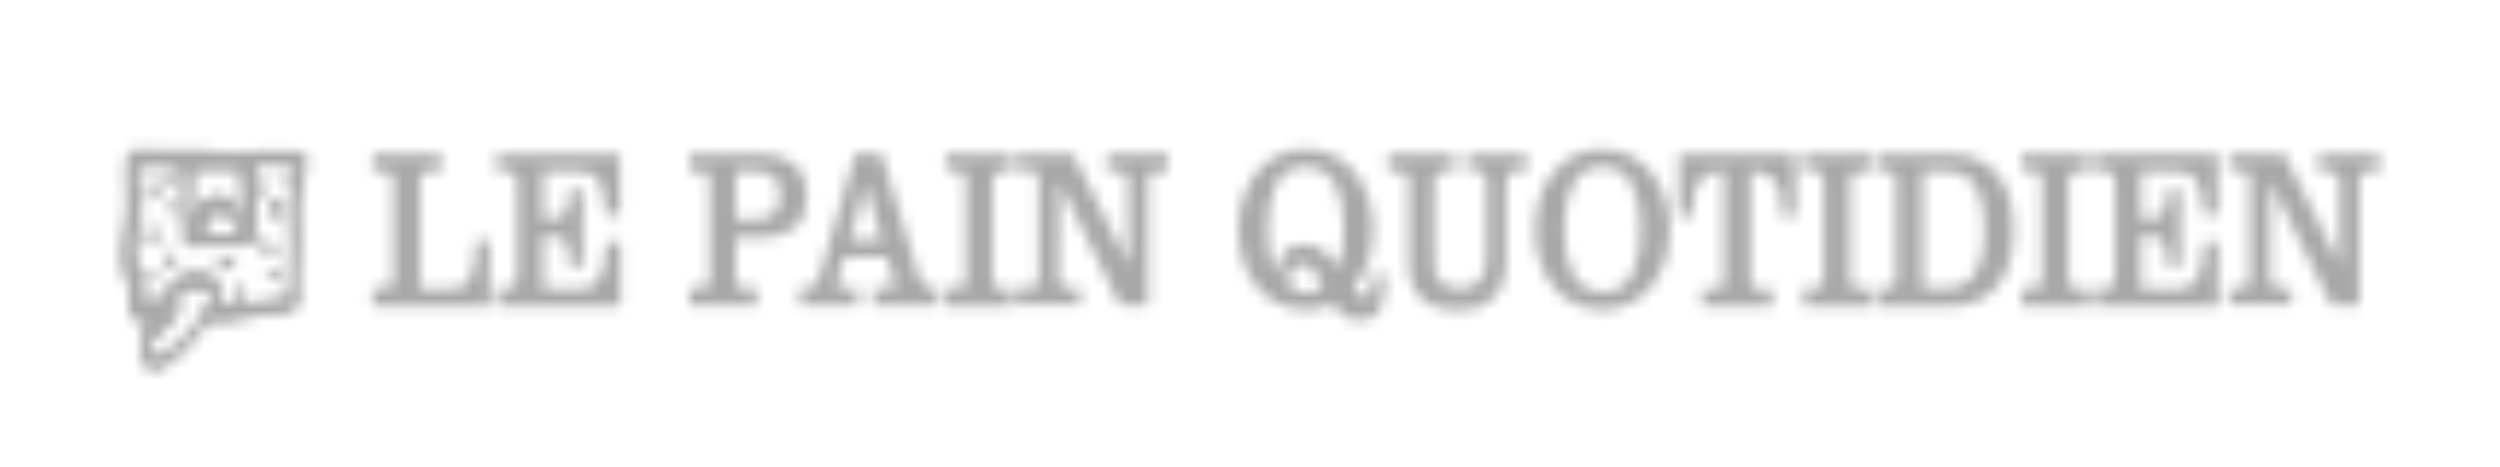 <svg xmlns="http://www.w3.org/2000/svg" width="214" height="40" viewBox="0 0 214 40" fill="none"><mask id="mask0_11_2" style="mask-type:alpha" maskUnits="userSpaceOnUse" x="0" y="9" width="213" height="23"><path d="M24.801 23.074C24.801 23.857 24.801 24.7 24.702 25.423C24.653 25.423 24.554 25.423 24.505 25.483C24.456 25.483 24.456 25.483 24.406 25.483C24.357 25.483 24.308 25.483 24.258 25.483C24.16 25.483 24.061 25.483 24.012 25.483C23.962 25.483 23.913 25.483 23.864 25.544C23.814 25.544 23.765 25.544 23.716 25.544C23.667 25.544 23.617 25.544 23.568 25.544C23.519 25.544 23.42 25.544 23.371 25.604C23.322 25.604 23.322 25.604 23.272 25.604C23.223 25.604 23.223 25.604 23.174 25.604C23.124 25.604 23.075 25.604 23.026 25.604C22.878 25.604 22.73 25.664 22.631 25.724C22.582 25.724 22.483 25.724 22.434 25.785C22.385 25.785 22.335 25.785 22.286 25.785C22.237 25.785 22.187 25.785 22.138 25.785C22.04 25.785 21.941 25.785 21.892 25.845C21.842 25.845 21.793 25.845 21.793 25.845C21.744 25.845 21.694 25.845 21.694 25.845C21.645 25.845 21.596 25.845 21.547 25.845C21.497 25.845 21.448 25.845 21.399 25.845C21.349 25.845 21.349 25.845 21.3 25.845C21.251 25.845 21.201 25.845 21.152 25.845C21.103 25.845 21.004 25.845 20.955 25.905C20.905 25.905 20.905 25.905 20.856 25.905C20.807 25.905 20.758 25.905 20.708 25.905C20.659 25.905 20.61 25.905 20.56 25.965C20.511 25.965 20.511 25.965 20.462 25.965C20.363 25.965 20.314 25.965 20.215 25.965C20.166 25.965 20.117 25.965 20.067 25.965C19.771 25.965 19.476 25.965 19.229 25.965C19.081 25.965 18.835 26.026 18.736 25.965C18.687 25.905 18.785 25.724 18.785 25.664C18.835 25.363 18.933 24.941 18.785 24.64C18.785 24.459 18.785 24.279 18.785 24.098C18.342 23.375 17.602 23.375 16.961 23.194C15.975 23.194 15.137 23.616 14.496 24.52C14.2 24.821 14.003 25.242 13.756 25.604C13.707 25.604 13.707 25.604 13.707 25.604C13.312 25.604 12.967 25.604 12.622 25.483C12.524 25.423 12.425 25.423 12.326 25.363C12.277 25.303 12.277 24.218 12.228 24.038C12.178 23.676 12.129 23.315 12.03 22.953C11.883 22.471 11.685 22.05 11.685 21.448C11.685 21.086 11.735 20.484 11.784 20.122C11.883 19.64 12.08 19.159 12.129 18.616C12.178 18.195 12.178 17.773 12.178 17.351C12.178 16.869 12.08 16.508 12.08 16.086C11.883 16.026 11.833 15.665 11.833 15.243C11.833 15.123 11.833 14.942 11.833 14.821C11.833 14.701 11.833 14.4 11.833 14.279C12.129 14.159 12.524 14.219 12.918 14.279C13.214 14.159 13.559 14.219 13.855 14.159C14.397 14.159 14.89 14.159 15.433 14.279C15.581 14.58 15.581 15.062 15.63 15.424C15.827 17.231 15.581 18.918 15.778 20.725C15.876 21.387 16.567 20.966 16.912 21.086C18.194 21.146 19.574 21.086 20.905 21.086C21.004 21.086 21.053 21.026 21.152 21.026C21.251 21.026 21.349 20.966 21.349 20.966C21.497 20.966 21.645 20.845 21.744 20.785C22.187 20.363 21.941 16.146 21.99 15.183C21.99 14.882 21.892 14.4 22.089 14.219L22.187 14.159C23.124 14.038 24.209 13.978 25.096 14.038C25.146 14.038 25.195 14.159 25.244 14.219C25.195 14.761 25.096 15.243 24.949 15.725C24.702 17.171 24.653 18.797 24.85 20.243C24.85 20.243 24.85 20.363 24.85 20.424V20.484C24.899 21.387 24.899 22.17 24.801 23.074ZM16.024 29.279C16.074 29.279 16.074 29.218 16.024 29.279C16.074 29.218 16.074 29.218 16.024 29.279ZM21.547 20.183C21.547 20.303 21.547 20.424 21.497 20.484C21.497 20.363 21.497 20.303 21.547 20.183ZM14.693 29.821C14.2 30.242 13.707 30.604 13.066 30.483C12.918 30.363 12.77 30.242 12.721 30.001V29.941C12.721 29.881 12.721 29.821 12.77 29.76L12.918 29.519C12.918 29.459 13.017 29.399 13.017 29.399C13.115 29.279 13.214 29.158 13.362 29.038C13.658 28.736 13.904 28.375 14.2 28.074C14.348 27.893 14.496 27.712 14.644 27.532C14.841 27.291 15.038 27.11 15.186 26.869C15.334 26.688 15.531 26.447 15.679 26.267C15.827 26.086 16.024 25.905 16.172 25.724L16.024 25.845L14.792 26.809C14.742 26.809 14.693 26.869 14.644 26.809C14.841 26.086 15.285 25.664 15.728 25.122C15.728 25.122 15.728 25.122 15.778 25.122C15.926 25.002 16.221 24.941 16.32 24.881C16.665 24.821 17.355 24.821 17.651 24.941C17.799 25.002 17.997 25.122 18.144 25.242C17.553 27.17 16.074 28.676 14.693 29.821ZM19.426 16.93C18.637 16.689 17.701 16.809 17.158 17.592C16.862 18.014 16.616 18.496 16.517 19.038V18.978C16.517 18.436 16.468 17.773 16.468 17.291C16.517 16.387 16.567 15.363 16.567 14.46C17.849 14.46 19.18 14.339 20.56 14.46C20.708 14.641 20.56 15.002 20.659 15.243C20.708 15.604 20.659 15.845 20.708 16.146L20.955 20.002C20.955 20.062 20.905 20.062 20.856 20.062C20.61 18.797 20.56 17.291 19.426 16.93ZM17.799 19.098C17.947 18.918 18.046 18.737 18.194 18.616C19.131 17.893 20.117 18.797 20.314 20.002H20.215C19.328 20.002 18.391 20.062 17.454 20.002C17.503 19.761 17.701 19.279 17.799 19.098ZM26.28 13.376C26.132 12.954 25.639 12.954 25.294 12.954C25.195 12.954 25.047 12.954 24.949 12.954C24.751 12.954 24.406 12.894 24.209 12.954C24.11 12.954 24.012 12.954 23.913 12.954C23.814 12.954 23.765 12.954 23.667 12.954C23.568 12.954 23.469 12.954 23.322 12.954C23.075 12.954 22.828 12.954 22.582 12.954C22.483 12.954 22.385 12.954 22.237 12.954C22.138 12.954 22.04 12.954 21.99 12.954C21.744 12.954 21.497 13.014 21.251 13.014C21.201 13.014 21.152 13.014 21.103 13.014C21.053 13.014 21.004 13.014 20.955 13.014C20.905 13.014 20.856 13.014 20.807 13.014C20.758 13.014 20.708 13.014 20.659 13.014C20.61 13.014 20.56 13.014 20.511 13.074C20.412 13.074 20.363 13.074 20.265 13.074C19.377 13.135 18.539 13.014 17.701 12.894C17.01 12.833 16.32 12.833 15.63 12.833C15.186 12.833 14.693 12.833 14.249 12.894C14.003 12.894 13.756 12.833 13.51 12.833C13.214 12.833 12.869 12.833 12.573 12.773C12.228 12.833 11.883 12.773 11.439 12.833L11.389 12.894H11.34C11.34 12.954 11.242 13.014 11.242 13.074C11.242 13.074 11.242 13.135 11.242 13.195C11.143 13.195 11.044 13.195 10.946 13.376C10.798 13.797 10.847 14.339 10.847 14.821L10.896 18.074L10.551 21.206C10.305 22.471 10.798 23.676 11.044 24.821C11.192 25.423 10.995 25.905 10.995 26.508C10.995 26.748 10.995 26.989 11.094 27.17C11.537 27.351 11.981 27.291 12.474 27.351L12.573 27.471C12.326 28.134 12.08 28.857 12.08 29.58C12.08 29.7 12.08 29.821 12.08 29.941C12.08 30.001 12.03 30.242 12.03 30.302C12.03 31.146 12.573 31.808 13.214 31.808C13.756 31.808 14.2 31.447 14.594 31.086C14.89 30.845 15.186 30.604 15.482 30.423C15.728 30.182 16.024 29.881 16.271 29.64C16.32 29.519 16.419 29.459 16.468 29.339C16.665 29.098 16.862 28.917 17.06 28.676C17.208 28.495 17.306 28.375 17.355 28.254C17.503 28.074 17.799 27.652 17.898 27.471C18.835 27.351 19.771 27.592 20.659 27.23C20.758 27.23 20.856 27.17 20.955 27.17C20.955 27.17 20.955 27.17 20.955 27.23C21.596 27.11 22.089 26.989 22.73 26.929C22.878 26.869 23.124 26.929 23.223 26.869C23.272 26.929 23.371 26.869 23.469 26.869C24.061 26.929 24.603 26.748 25.047 26.447C25.146 26.447 25.244 26.387 25.244 26.387C25.343 26.387 25.442 26.327 25.54 26.206C25.59 26.146 25.59 26.086 25.688 26.026C25.688 25.363 25.639 24.64 25.59 23.977C25.59 23.676 25.59 23.435 25.59 23.134C25.59 22.833 25.639 22.471 25.688 22.17C25.737 21.809 25.688 21.387 25.688 21.026C25.688 20.785 25.737 20.604 25.737 20.363C25.737 20.122 25.737 19.821 25.737 19.58C25.737 19.339 25.737 19.038 25.737 18.797C25.688 18.496 25.688 18.195 25.639 17.893C25.688 17.351 25.737 16.809 25.836 16.267C25.984 15.604 26.181 14.942 26.28 14.219C26.329 13.918 26.378 13.617 26.28 13.376Z" fill="#F8B916"></path><path d="M24.653 14.821C24.653 15.243 24.505 15.544 24.357 15.845C24.209 15.845 24.209 15.665 24.16 15.544C24.16 15.303 24.012 15.002 24.16 14.64C24.308 14.52 24.604 14.64 24.653 14.821Z" fill="#F8B916"></path><path d="M15.038 14.821C15.186 15.122 15.235 15.363 15.285 15.665C15.137 15.665 14.989 15.544 14.841 15.544C14.693 15.424 14.496 15.363 14.397 15.122C14.397 14.882 14.447 14.701 14.595 14.64C14.792 14.58 14.94 14.701 15.038 14.821Z" fill="#F8B916"></path><path d="M13.559 15.966C13.559 16.207 13.658 16.448 13.658 16.749C13.312 16.749 12.918 16.508 12.77 16.086C12.721 15.845 12.819 15.604 12.967 15.424C13.066 15.363 13.214 15.303 13.312 15.424V15.484L13.559 15.966Z" fill="#F8B916"></path><path d="M22.927 15.604C22.927 15.604 22.927 15.785 22.878 15.845C22.878 16.146 22.828 16.508 22.631 16.689C22.483 16.689 22.335 16.689 22.237 16.508C22.138 16.207 22.385 15.966 22.533 15.845C22.68 15.665 22.828 15.544 22.927 15.604Z" fill="#F8B916"></path><path d="M24.061 17.412C24.258 17.592 24.308 17.893 24.258 18.195C24.16 18.315 24.11 18.436 23.962 18.436C23.716 18.616 23.322 18.677 23.026 18.616C23.075 18.074 23.42 17.652 23.765 17.291C23.864 17.291 24.061 17.291 24.061 17.412Z" fill="#F8B916"></path><path d="M15.383 17.592C15.433 17.713 15.383 17.833 15.383 18.014C15.285 18.195 15.088 18.134 14.94 18.134C14.644 18.014 14.397 17.773 14.2 17.592C14.447 17.472 14.742 17.532 14.989 17.412C15.088 17.351 15.285 17.412 15.383 17.592Z" fill="#F8B916"></path><path d="M13.559 19.761C13.658 19.881 13.658 20.062 13.608 20.182C13.51 20.544 13.263 20.724 13.115 21.086L12.967 21.267C12.918 20.785 12.77 20.243 12.918 19.761C13.066 19.399 13.362 19.64 13.559 19.761Z" fill="#F8B916"></path><path d="M23.371 21.026L23.765 21.749C23.617 21.749 23.469 21.749 23.42 21.688C23.075 21.688 22.68 21.508 22.533 21.146C22.533 20.965 22.582 20.785 22.68 20.664C22.927 20.363 23.174 20.785 23.371 21.026Z" fill="#F8B916"></path><path d="M15.088 21.99C15.088 22.351 15.186 22.712 15.088 23.074C14.742 22.953 14.496 22.592 14.348 22.23C14.348 22.05 14.397 21.929 14.496 21.869C14.644 21.628 15.038 21.688 15.088 21.99Z" fill="#F8B916"></path><path d="M19.574 22.17C19.821 22.291 20.067 22.471 20.314 22.773L20.166 22.893C19.722 22.953 19.278 23.074 18.884 23.014C18.785 22.953 18.785 22.773 18.835 22.652C18.884 22.411 19.032 22.17 19.18 22.11C19.328 21.929 19.377 22.11 19.574 22.17Z" fill="#F8B916"></path><path d="M13.312 23.255C13.362 23.375 13.411 23.496 13.411 23.676C13.312 23.797 13.214 23.977 13.115 24.158C12.869 24.339 12.869 24.64 12.671 24.821C12.622 24.339 12.721 23.797 12.819 23.375C12.869 23.255 12.967 23.255 13.017 23.194C13.165 23.134 13.263 23.194 13.312 23.255Z" fill="#F8B916"></path><path d="M24.209 23.736C24.16 23.917 23.913 23.977 23.765 23.977C23.519 23.977 23.272 23.977 23.026 23.736C22.976 23.495 23.124 23.375 23.223 23.255C23.617 23.375 23.913 23.495 24.209 23.736Z" fill="#F8B916"></path><path d="M20.955 24.941C21.053 25.062 21.103 25.242 21.004 25.363C20.659 25.664 20.363 25.845 19.969 26.086C20.018 25.664 20.166 25.242 20.314 24.881C20.511 24.64 20.807 24.761 20.955 24.941Z" fill="#F8B916"></path><path d="M24.308 14.641C24.357 15.062 24.209 15.363 24.11 15.725C24.012 15.725 23.962 15.544 23.913 15.424C23.864 15.183 23.716 14.882 23.814 14.52C23.913 14.339 24.209 14.4 24.308 14.641Z" fill="#010101"></path><path d="M19.328 22.291C19.574 22.411 19.821 22.592 20.067 22.893L19.919 23.014C19.476 23.074 19.032 23.194 18.637 23.134C18.539 23.074 18.539 22.893 18.588 22.773C18.588 22.532 18.785 22.291 18.933 22.23C19.131 22.05 19.18 22.291 19.328 22.291Z" fill="#010101"></path><path d="M23.026 20.965L23.42 21.688C23.272 21.749 23.124 21.749 23.075 21.628C22.73 21.688 22.335 21.508 22.138 21.146C22.138 20.965 22.188 20.785 22.286 20.664C22.582 20.303 22.828 20.724 23.026 20.965Z" fill="#010101"></path><path d="M23.864 17.11C24.061 17.291 24.11 17.592 24.061 17.893C23.962 18.014 23.913 18.134 23.765 18.134C23.519 18.315 23.124 18.375 22.828 18.315C22.878 17.773 23.223 17.351 23.568 16.99C23.716 16.99 23.864 16.93 23.864 17.11Z" fill="#010101"></path><path d="M22.828 15.484C22.828 15.484 22.828 15.664 22.779 15.664C22.73 15.966 22.681 16.327 22.434 16.508C22.286 16.508 22.138 16.448 22.04 16.267C21.99 15.966 22.237 15.785 22.385 15.604C22.533 15.544 22.73 15.424 22.828 15.484Z" fill="#010101"></path><path d="M23.962 23.435C23.913 23.616 23.667 23.676 23.519 23.676C23.272 23.676 23.026 23.676 22.779 23.435C22.73 23.194 22.878 23.074 22.977 22.953C23.371 23.014 23.716 23.134 23.962 23.435Z" fill="#010101"></path><path d="M20.708 24.58C20.807 24.7 20.905 24.821 20.807 25.001C20.511 25.363 20.265 25.604 19.87 25.905C19.87 25.483 19.969 25.062 20.067 24.64C20.215 24.339 20.56 24.459 20.708 24.58Z" fill="#010101"></path><path d="M13.115 23.074C13.165 23.194 13.214 23.315 13.214 23.496C13.115 23.616 13.017 23.797 12.918 23.977C12.671 24.158 12.671 24.459 12.474 24.64C12.425 24.158 12.524 23.616 12.622 23.194C12.671 23.074 12.77 23.074 12.819 23.014C12.967 22.953 13.066 23.014 13.115 23.074Z" fill="#010101"></path><path d="M14.742 21.929C14.792 22.291 14.89 22.652 14.841 23.014C14.496 22.953 14.2 22.652 14.003 22.291C14.003 22.11 14.003 21.99 14.101 21.869C14.299 21.628 14.693 21.628 14.742 21.929Z" fill="#010101"></path><path d="M13.263 19.64C13.362 19.761 13.362 19.942 13.312 20.062C13.214 20.424 12.967 20.604 12.819 20.966L12.671 21.146C12.622 20.664 12.474 20.122 12.622 19.64C12.721 19.279 13.066 19.52 13.263 19.64Z" fill="#010101"></path><path d="M13.362 16.146C13.411 16.387 13.51 16.628 13.51 16.93C13.165 16.99 12.77 16.809 12.573 16.387C12.474 16.146 12.573 15.906 12.721 15.725C12.819 15.665 12.967 15.604 13.066 15.665L13.115 15.725L13.362 16.146Z" fill="#010101"></path><path d="M15.383 17.833C15.433 17.954 15.383 18.074 15.383 18.255C15.285 18.436 15.088 18.375 14.94 18.375C14.644 18.255 14.397 18.014 14.2 17.833C14.447 17.713 14.742 17.773 14.989 17.652C15.088 17.652 15.285 17.652 15.383 17.833Z" fill="#010101"></path><path d="M14.89 15.002C15.038 15.303 15.087 15.544 15.137 15.845C14.989 15.845 14.841 15.725 14.693 15.725C14.545 15.604 14.348 15.544 14.249 15.303C14.249 15.062 14.299 14.881 14.447 14.821C14.644 14.761 14.742 14.881 14.89 15.002Z" fill="#010101"></path><path d="M16.271 14.399C16.123 16.086 16.172 17.652 16.271 19.459C16.271 19.64 16.32 19.941 16.517 19.821C16.419 18.978 16.715 18.134 17.158 17.532C17.701 16.689 18.637 16.568 19.426 16.869C20.56 17.291 20.61 18.797 20.905 20.002C20.955 20.062 21.004 20.002 21.004 19.941L20.758 16.086C20.708 15.785 20.758 15.484 20.708 15.182C20.659 14.942 20.758 14.64 20.61 14.399C19.131 14.279 17.651 14.46 16.271 14.399ZM18.785 17.652C18.292 17.652 17.849 18.195 17.553 18.797C17.405 19.158 17.306 19.52 17.454 20.002C18.342 20.062 19.328 20.002 20.215 20.002L20.314 19.941C20.265 19.339 20.117 18.737 19.87 18.255C19.624 17.833 19.131 17.652 18.785 17.652ZM12.869 14.219C12.376 14.159 11.784 14.038 11.488 14.58C11.537 15.363 11.389 16.327 11.587 17.17C11.636 17.953 11.636 18.737 11.587 19.459C11.389 20.423 11.143 21.447 11.192 22.351L11.242 22.411C11.242 22.833 11.439 23.134 11.537 23.495C11.833 24.279 11.833 25.182 11.932 26.025C12.376 26.206 12.77 26.266 13.214 26.266C13.658 25.965 13.953 25.242 14.348 24.821C14.989 23.917 15.827 23.495 16.813 23.495C17.503 23.676 18.243 23.676 18.637 24.399C18.785 25.242 18.391 25.905 18.144 26.568L18.194 26.628C19.821 26.748 21.596 26.206 23.223 25.965C23.716 25.785 24.258 25.845 24.751 25.604C24.85 24.881 24.85 23.977 24.85 23.134C24.949 22.23 24.949 21.447 24.899 20.544V20.483C24.899 20.423 24.85 20.303 24.899 20.303C24.751 18.857 24.801 17.231 24.998 15.785C25.096 15.243 25.244 14.821 25.294 14.279C25.195 14.159 25.146 14.038 25.047 13.978C24.11 13.918 23.026 13.918 22.089 14.098C21.842 14.219 21.497 14.098 21.497 14.52L21.645 18.496C21.645 19.098 21.645 19.941 21.547 20.604C21.448 20.845 21.201 20.965 20.955 21.026C19.624 21.026 18.243 21.086 16.961 21.026C16.665 20.905 15.975 21.327 15.827 20.664C15.63 18.857 15.876 17.17 15.679 15.363C15.63 15.002 15.63 14.58 15.482 14.219C14.94 14.159 14.447 14.098 13.904 14.098C13.51 14.159 13.214 14.159 12.869 14.219ZM13.165 27.531C12.918 28.254 12.573 29.158 12.721 30.001C12.77 30.182 12.918 30.363 13.066 30.483C13.707 30.543 14.2 30.242 14.693 29.82C16.123 28.676 17.701 27.049 18.144 25.001V24.76C17.997 24.399 17.651 24.399 17.405 24.218C15.63 23.736 13.953 25.664 13.165 27.531ZM15.285 13.375C15.334 13.315 15.433 13.375 15.531 13.375C16.616 13.375 17.503 13.436 18.637 13.496C19.377 13.556 20.215 13.496 20.905 13.375L21.793 13.255L21.842 13.315C22.582 13.375 23.519 13.255 24.308 13.255C24.702 13.195 25.146 13.255 25.54 13.315C25.688 13.375 25.836 13.496 25.836 13.737C25.885 14.64 25.59 15.484 25.442 16.387L25.244 18.134C25.442 19.7 25.294 21.267 25.294 22.833C25.146 23.435 25.294 24.218 25.244 24.821C25.244 25.363 25.392 25.785 25.244 26.266C24.751 26.628 24.16 26.869 23.519 26.808C23.42 26.808 23.371 26.869 23.272 26.808C23.174 26.869 22.927 26.808 22.779 26.869C22.138 26.929 21.645 27.049 21.004 27.17C21.004 27.17 21.004 27.17 21.004 27.11C20.955 27.11 20.807 27.17 20.708 27.17C19.624 27.592 18.539 27.23 17.405 27.531C16.517 28.796 15.383 29.82 14.299 30.664C13.855 31.085 13.312 31.326 12.77 31.025C12.277 30.724 12.03 30.122 12.08 29.459C12.08 28.736 12.326 28.013 12.573 27.351L12.474 27.23C11.981 27.17 11.587 27.23 11.094 27.049C10.995 26.808 10.995 26.628 10.995 26.387C10.946 25.785 11.192 25.303 11.044 24.7C10.798 23.556 10.305 22.351 10.551 21.086L10.896 17.953L10.847 14.821C10.847 14.339 10.798 13.857 10.896 13.375C11.044 13.134 11.242 13.195 11.439 13.195C12.671 13.315 13.756 13.375 14.94 13.375H15.285Z" fill="#010101"></path><path d="M15.778 25.122C15.334 25.664 14.89 26.146 14.693 26.869C14.742 26.929 14.792 26.869 14.841 26.869L16.074 25.905L16.221 25.785C15.186 26.869 14.249 28.013 13.165 29.037C13.214 28.676 13.362 28.375 13.51 28.013C14.052 26.869 14.841 25.845 15.778 25.122Z" fill="#010101"></path><path d="M31.901 26.146V24.7H32.936C33.38 24.7 33.676 24.52 33.676 23.857V15.484C33.676 14.882 33.478 14.64 32.837 14.64H31.901V13.195H37.768V14.64H36.88C36.19 14.64 35.944 14.821 35.944 15.544V24.761H38.557C40.184 24.761 40.628 23.616 40.776 20.604H41.91V26.206H31.901V26.146Z" fill="#151411"></path><path d="M42.551 26.146V24.7H43.438C43.98 24.7 44.276 24.52 44.276 23.315V15.725C44.276 14.882 44.079 14.64 43.241 14.64H42.501V13.195H53.053V18.375H51.869C51.623 15.725 51.426 14.64 49.306 14.64H46.495V18.737H47.333C48.27 18.737 48.714 18.134 48.714 16.568V16.267H49.897V22.833H48.714V22.351C48.714 20.785 48.27 20.183 47.333 20.183H46.495V24.761H49.7C51.179 24.761 51.771 23.616 51.919 20.725H53.102V26.206H42.551V26.146Z" fill="#151411"></path><path d="M62.963 18.797H64.442C65.971 18.797 66.76 18.255 66.76 16.749C66.76 15.243 66.119 14.64 64.442 14.64H62.963V18.797ZM59.019 26.146V24.7H60.054C60.4 24.7 60.744 24.52 60.744 24.038V15.303C60.744 14.821 60.449 14.64 60.054 14.64H59.019V13.195H65.281C67.696 13.195 69.077 14.52 69.077 16.749C69.077 19.158 67.647 20.303 65.478 20.303H62.963V24.038C62.963 24.52 63.358 24.7 63.752 24.7H64.787V26.146H59.019Z" fill="#151411"></path><path d="M75.487 20.544L74.106 15.845H74.057L72.775 20.544H75.487ZM68.485 26.146V24.7C69.323 24.7 69.915 24.58 70.162 23.616L73.219 13.134H75.437L78.642 23.616C78.938 24.52 79.481 24.7 80.319 24.7V26.146H74.747V24.7H76.029C76.374 24.7 76.522 24.58 76.522 24.399C76.522 24.218 76.473 24.038 76.473 23.917L75.931 21.989H72.282L71.74 23.917C71.69 24.038 71.69 24.158 71.69 24.339C71.69 24.64 71.887 24.7 72.183 24.7H73.416V26.146H68.485Z" fill="#151411"></path><path d="M80.96 26.146V24.7H81.749C82.39 24.7 82.686 24.52 82.686 23.977V15.484C82.686 15.002 82.488 14.58 81.847 14.58H80.96V13.195H86.63V14.64H85.94C85.446 14.64 84.954 14.821 84.954 15.604V23.797C84.954 24.399 85.2 24.761 85.742 24.761H86.679V26.206H80.96V26.146Z" fill="#151411"></path><path d="M90.673 15.604L90.623 23.857C90.623 24.339 90.87 24.64 91.265 24.64H92.448V26.086H87.123V24.64H88.257C88.75 24.64 88.898 24.339 88.898 23.857V15.303C88.898 14.821 88.75 14.58 88.257 14.58H87.123V13.195H91.856L96.54 22.532H96.59V15.544C96.59 14.942 96.343 14.64 95.752 14.64H94.765V13.195H99.992V14.64H99.055C98.463 14.64 98.266 14.942 98.266 15.303V26.146H95.9L90.673 15.604Z" fill="#151411"></path><path d="M112.86 23.857C112.614 23.194 112.269 22.652 111.529 22.652C110.888 22.652 110.346 23.134 110.346 23.797C110.346 24.7 110.839 25.002 111.677 25.002C112.367 25.002 112.811 24.881 113.206 24.64L112.86 23.857ZM108.521 19.64C108.521 21.086 108.719 22.532 109.31 23.556C109.409 22.17 109.952 20.905 111.529 20.905C112.959 20.905 113.698 21.689 114.537 22.893C114.882 21.99 115.03 20.845 115.03 19.64C115.03 16.869 114.34 14.279 111.775 14.279C109.212 14.279 108.521 16.869 108.521 19.64ZM118.58 23.435C118.58 25.604 118.432 27.411 116.361 27.411C115.227 27.411 114.734 26.869 114.093 26.026C113.403 26.387 112.614 26.508 111.775 26.508C108.275 26.508 106.007 23.556 106.007 19.64C106.007 15.725 108.324 12.773 111.775 12.773C115.277 12.773 117.544 15.785 117.544 19.64C117.544 21.628 116.953 23.375 115.868 24.64C116.065 25.062 116.361 25.423 116.904 25.423C117.347 25.423 117.544 24.941 117.544 23.435H118.58Z" fill="#151411"></path><path d="M118.777 13.195H124.496V14.64H123.757C122.919 14.64 122.771 14.882 122.771 15.424V22.652C122.771 24.038 123.609 24.7 124.99 24.7C126.321 24.7 127.258 23.977 127.258 22.05V15.665C127.258 14.882 127.011 14.58 126.321 14.58H125.581V13.195H130.66V14.64H129.772C129.082 14.64 128.934 14.882 128.934 15.725V22.23C128.934 25.664 126.814 26.568 124.792 26.568C122.721 26.568 120.602 25.664 120.602 22.652V15.424C120.602 14.821 120.256 14.64 119.517 14.64H118.827V13.195H118.777Z" fill="#151411"></path><path d="M133.914 19.64C133.914 22.411 134.653 25.002 137.217 25.002C139.732 25.002 140.422 22.471 140.422 19.64C140.422 16.869 139.732 14.279 137.168 14.279C134.604 14.279 133.914 16.869 133.914 19.64ZM142.937 19.64C142.937 23.556 140.619 26.508 137.168 26.508C133.667 26.508 131.4 23.556 131.4 19.64C131.4 15.725 133.717 12.773 137.168 12.773C140.619 12.773 142.937 15.785 142.937 19.64Z" fill="#151411"></path><path d="M153.685 13.195V18.556H152.502V17.652C152.502 15.604 151.615 14.64 149.84 14.64V24.038C149.84 24.52 149.988 24.761 150.481 24.761H151.713V26.206H145.698V24.761H146.931C147.423 24.761 147.571 24.58 147.571 24.038V14.64C145.796 14.64 144.909 15.604 144.909 17.652V18.556H143.726V13.195H153.685Z" fill="#151411"></path><path d="M154.375 26.146V24.7H155.165C155.806 24.7 156.102 24.52 156.102 23.977V15.484C156.102 15.002 155.904 14.58 155.263 14.58H154.375V13.195H160.046V14.64H159.356C158.862 14.64 158.369 14.821 158.369 15.604V23.797C158.369 24.399 158.616 24.761 159.158 24.761H160.095V26.206H154.375V26.146Z" fill="#151411"></path><path d="M164.582 24.7H166.554C168.428 24.7 169.858 23.495 169.858 19.64C169.858 15.785 168.379 14.64 166.702 14.64H164.582V24.7ZM160.588 24.7H161.623C161.969 24.7 162.314 24.52 162.314 24.038V15.303C162.314 14.821 162.018 14.64 161.623 14.64H160.588V13.195H166.998C170.203 13.195 172.372 15.363 172.372 19.701C172.372 23.977 170.252 26.206 166.998 26.206H160.588V24.7Z" fill="#151411"></path><path d="M173.062 26.146V24.7H173.852C174.492 24.7 174.788 24.52 174.788 23.977V15.484C174.788 15.002 174.591 14.58 173.95 14.58H173.062V13.195H178.733V14.64H178.042C177.549 14.64 177.056 14.821 177.056 15.604V23.797C177.056 24.399 177.303 24.761 177.845 24.761H178.782V26.206H173.062V26.146Z" fill="#151411"></path><path d="M179.325 26.146V24.7H180.212C180.754 24.7 181.05 24.52 181.05 23.315V15.725C181.05 14.882 180.853 14.64 180.015 14.64H179.275V13.195H189.827V18.375H188.643C188.396 15.725 188.2 14.64 186.079 14.64H183.269V18.737H184.107C185.044 18.737 185.488 18.134 185.488 16.568V16.267H186.671V22.833H185.488V22.351C185.488 20.785 185.044 20.183 184.107 20.183H183.269V24.761H186.473C187.953 24.761 188.544 23.616 188.692 20.725H189.876V26.206H179.325V26.146Z" fill="#151411"></path><path d="M194.363 15.604L194.313 23.857C194.313 24.339 194.56 24.64 194.954 24.64H196.137V26.086H190.812V24.64H191.946C192.44 24.64 192.587 24.339 192.587 23.857V15.303C192.587 14.821 192.44 14.58 191.946 14.58H190.812V13.195H195.546L200.23 22.532H200.279V15.544C200.279 14.942 200.033 14.64 199.441 14.64H198.455V13.195H203.681V14.64H202.744C202.153 14.64 201.956 14.942 201.956 15.303V26.146H199.589L194.363 15.604Z" fill="#151411"></path></mask><g mask="url(#mask0_11_2)"><rect width="214" height="40" fill="#A8A8A8"></rect></g></svg>